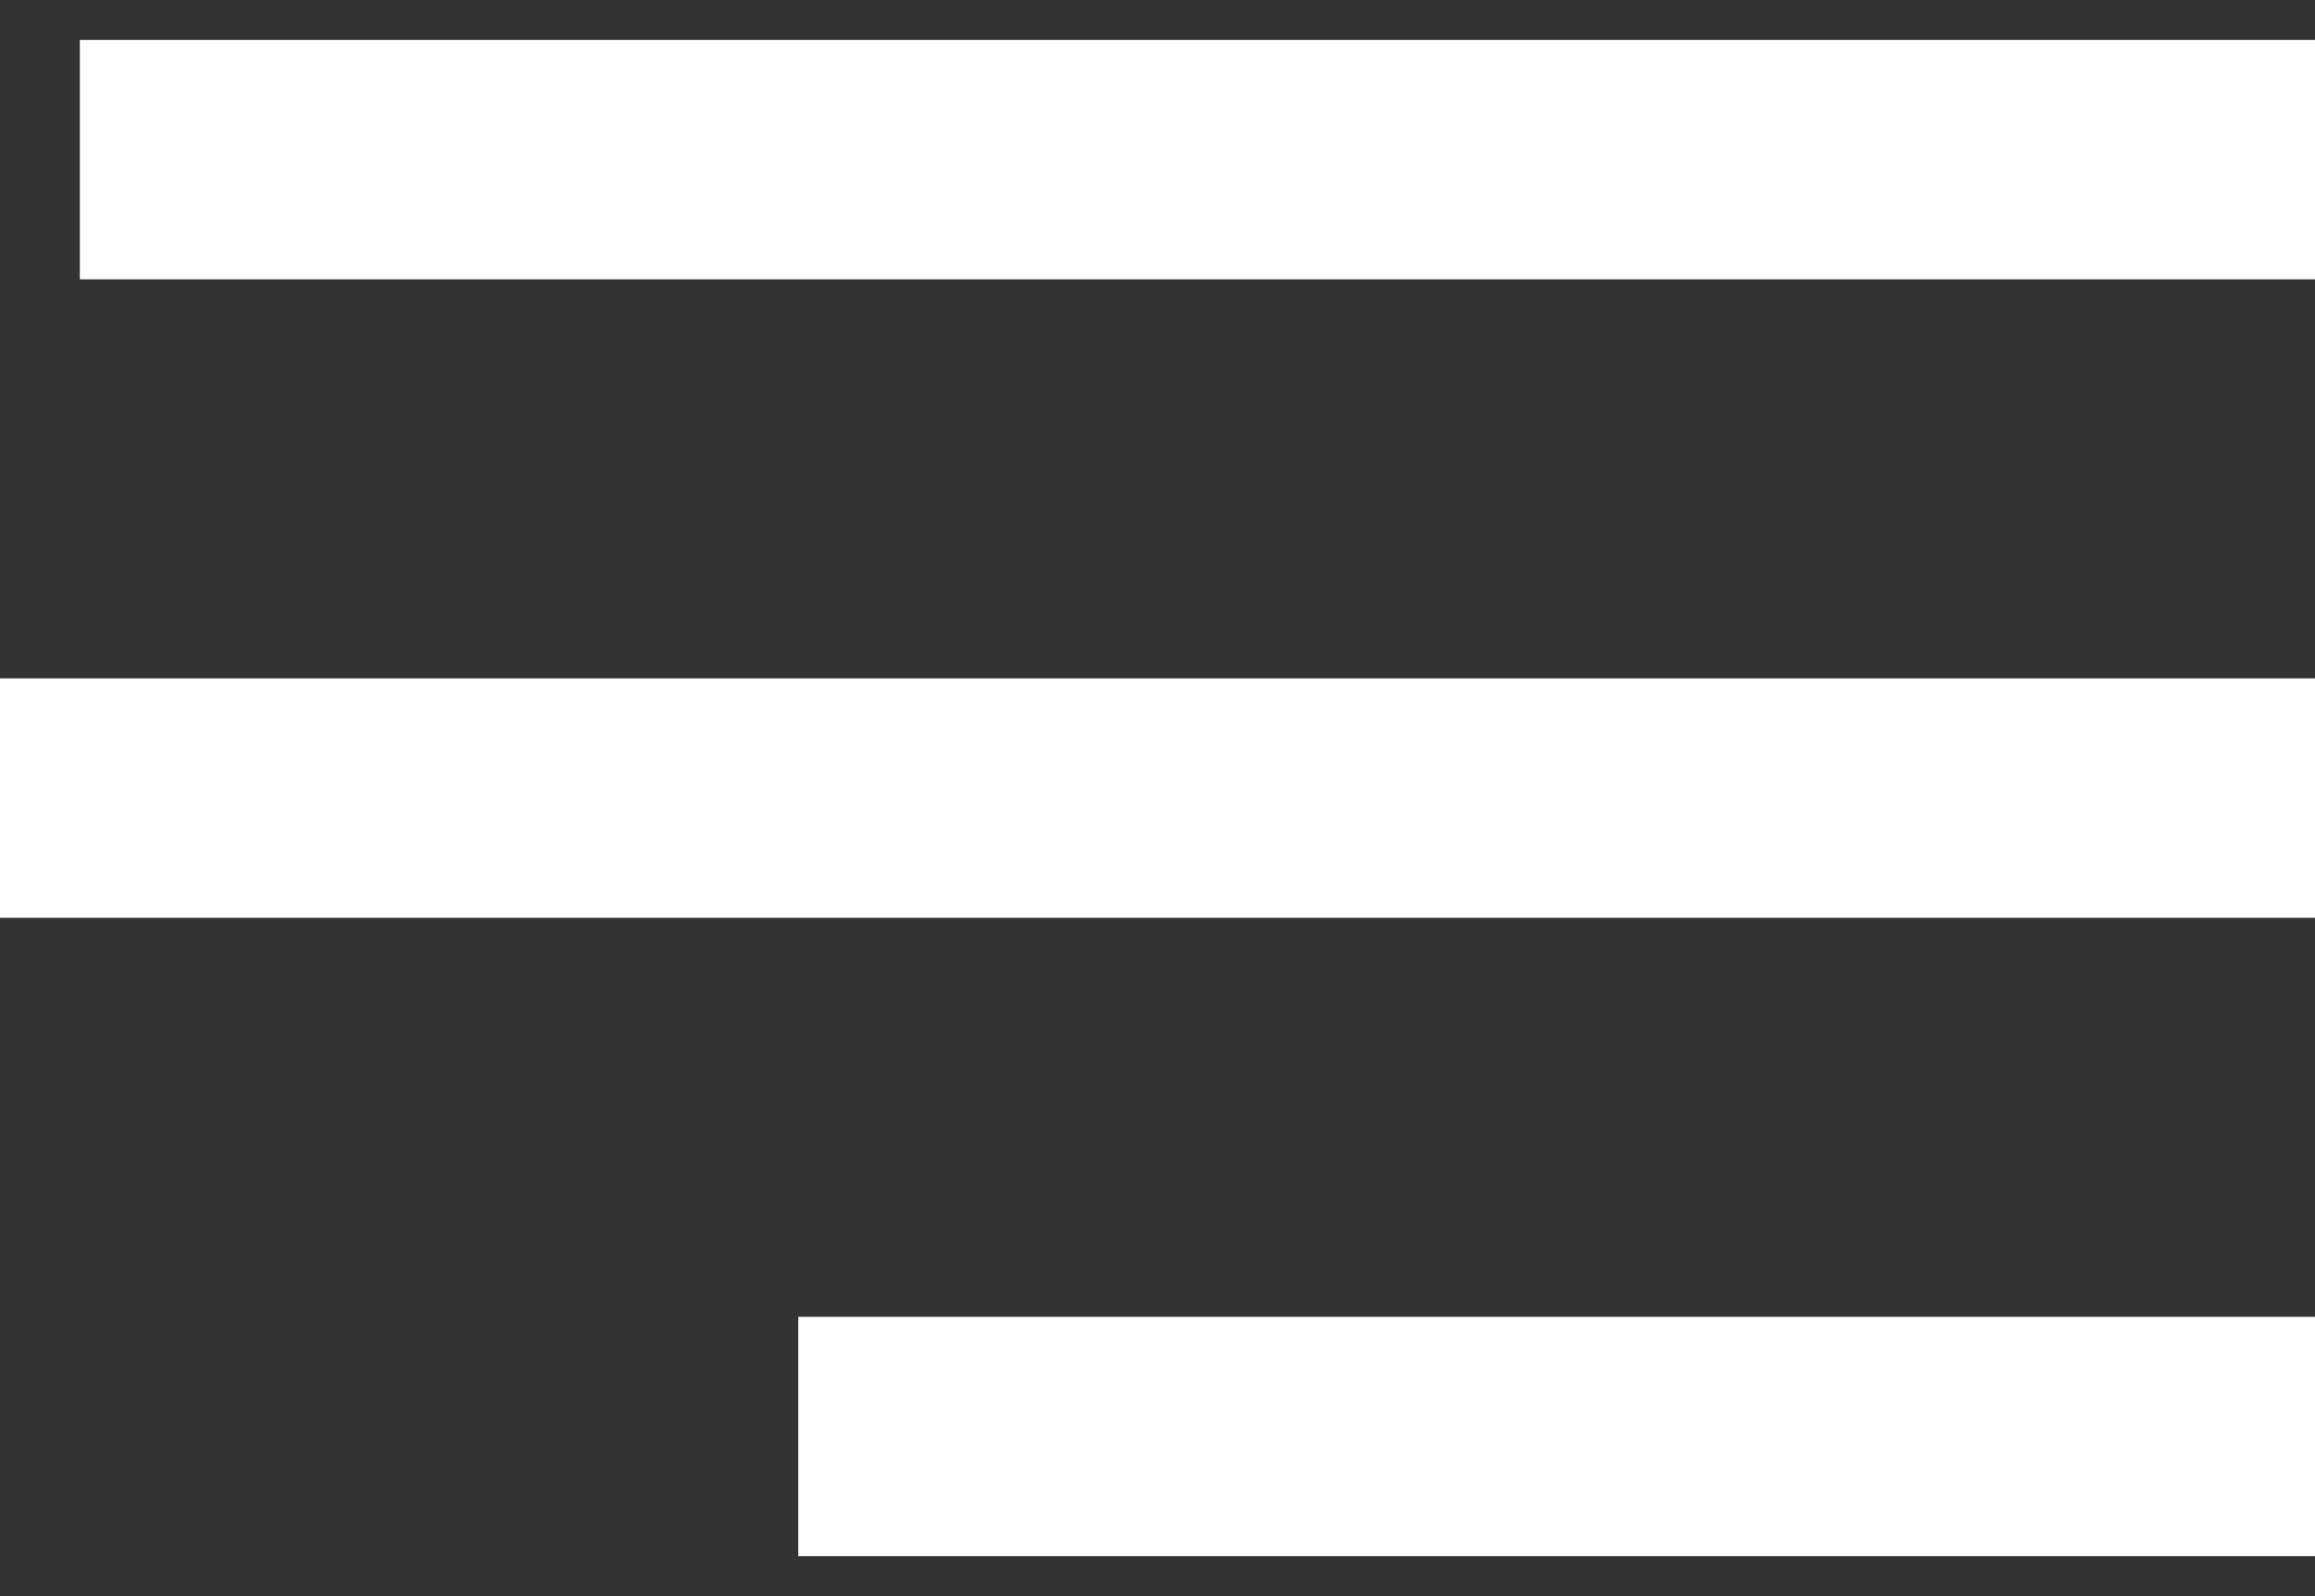 <?xml version="1.0" encoding="UTF-8"?> <svg xmlns="http://www.w3.org/2000/svg" width="29" height="20" viewBox="0 0 29 20" fill="none"><rect x="0" y="0" width="29" height="20" fill="#333333" stroke="none"/> <path d="M1 2H29" stroke="white" stroke-width="3"></path> <path d="M0 10H29" stroke="white" stroke-width="3"></path> <path d="M10 18L29 18" stroke="white" stroke-width="3"></path> </svg> 